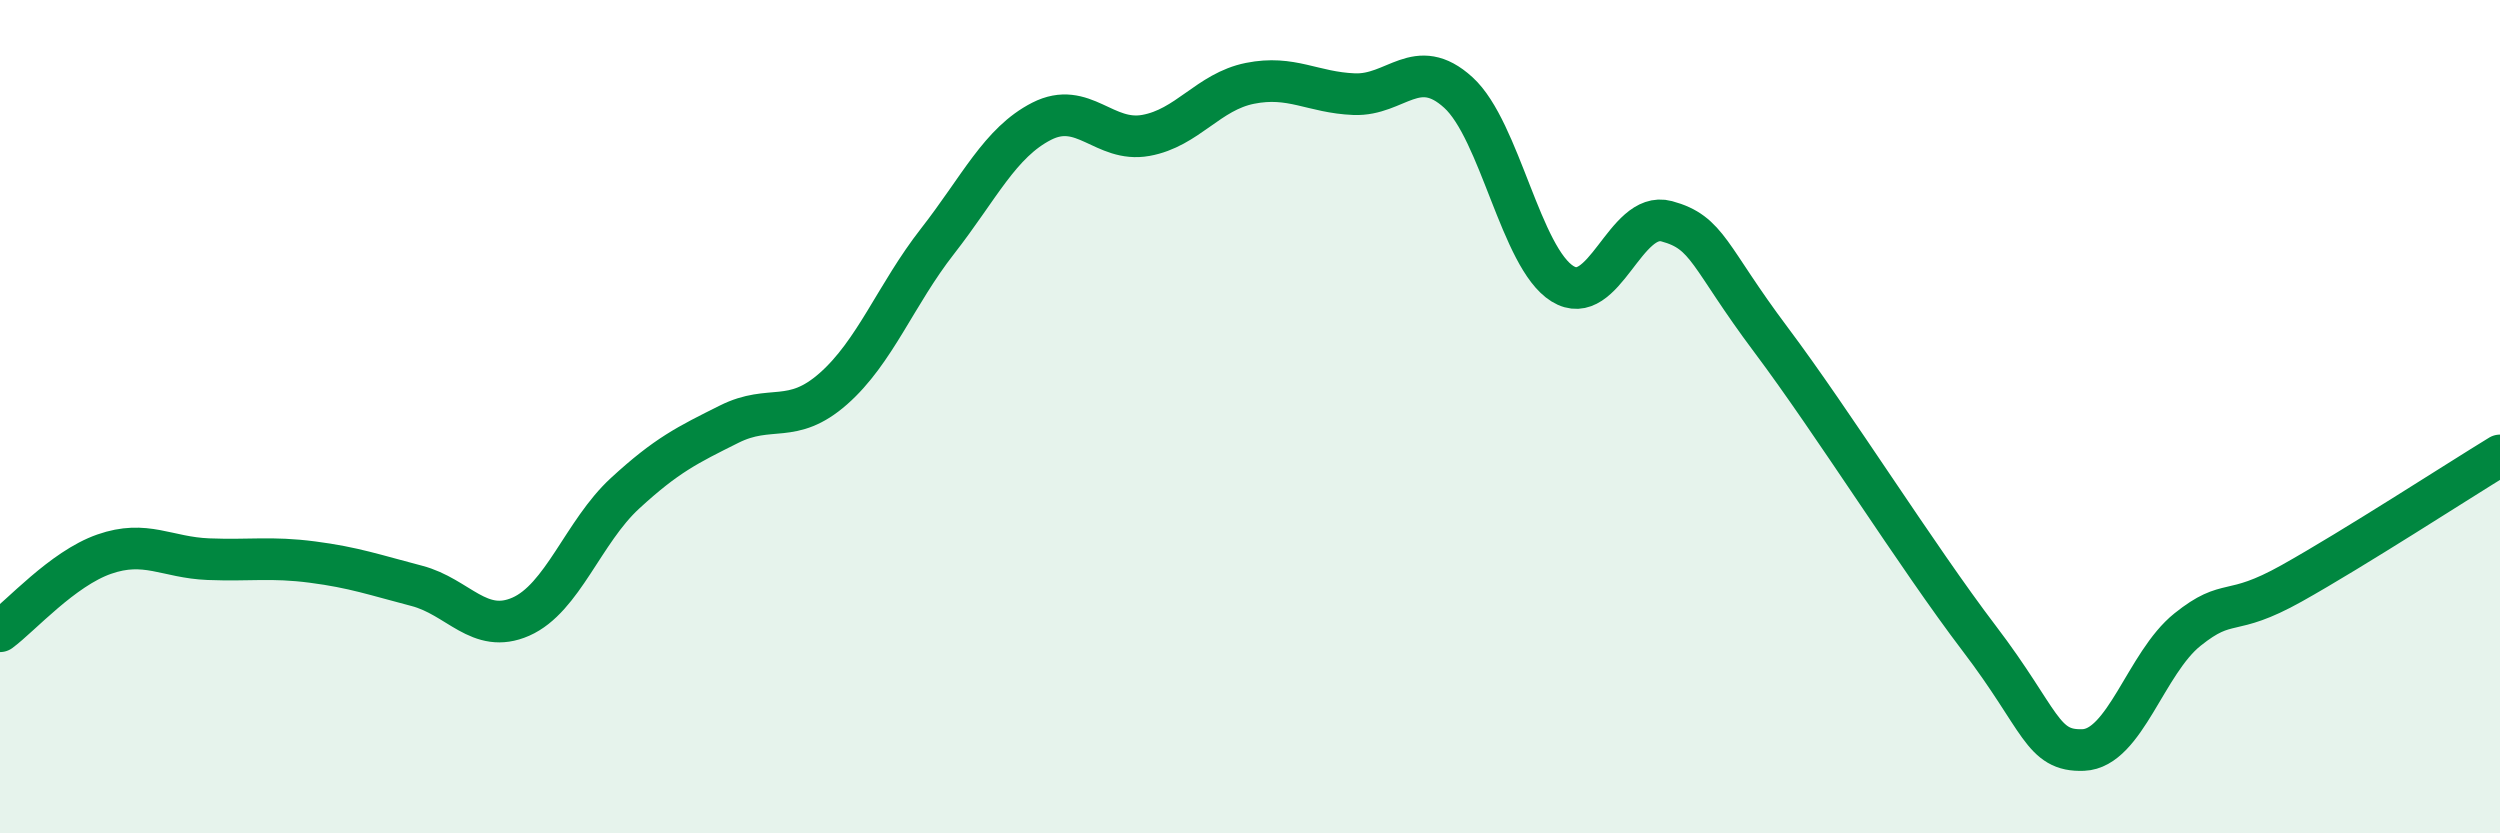 
    <svg width="60" height="20" viewBox="0 0 60 20" xmlns="http://www.w3.org/2000/svg">
      <path
        d="M 0,15.15 C 0.5,14.78 1.5,13.65 2.5,13.3 C 3.5,12.95 4,13.38 5,13.42 C 6,13.46 6.5,13.36 7.5,13.49 C 8.5,13.62 9,13.8 10,14.06 C 11,14.32 11.5,15.24 12.5,14.8 C 13.5,14.36 14,12.76 15,11.84 C 16,10.92 16.5,10.68 17.5,10.18 C 18.5,9.68 19,10.21 20,9.33 C 21,8.45 21.5,7.07 22.5,5.79 C 23.5,4.51 24,3.42 25,2.91 C 26,2.4 26.5,3.43 27.5,3.25 C 28.5,3.07 29,2.2 30,2 C 31,1.8 31.5,2.22 32.5,2.26 C 33.5,2.3 34,1.31 35,2.22 C 36,3.13 36.5,6.19 37.5,6.81 C 38.5,7.43 39,5.04 40,5.31 C 41,5.58 41,6.15 42.5,8.15 C 44,10.15 46,13.35 47.5,15.32 C 49,17.29 49,18.04 50,18 C 51,17.96 51.5,15.91 52.5,15.11 C 53.5,14.31 53.5,14.84 55,14 C 56.5,13.16 59,11.54 60,10.93L60 20L0 20Z"
        fill="#008740"
        opacity="0.1"
        stroke-linecap="round"
        stroke-linejoin="round"
      />
      <path
        d="M 0,15.15 C 0.5,14.78 1.5,13.65 2.5,13.3 C 3.5,12.95 4,13.38 5,13.42 C 6,13.46 6.5,13.36 7.5,13.49 C 8.5,13.62 9,13.8 10,14.06 C 11,14.32 11.5,15.24 12.5,14.8 C 13.5,14.36 14,12.76 15,11.84 C 16,10.92 16.5,10.68 17.5,10.18 C 18.5,9.68 19,10.21 20,9.33 C 21,8.45 21.5,7.07 22.5,5.79 C 23.5,4.51 24,3.42 25,2.91 C 26,2.4 26.5,3.43 27.5,3.25 C 28.5,3.07 29,2.2 30,2 C 31,1.8 31.5,2.22 32.5,2.26 C 33.5,2.3 34,1.31 35,2.22 C 36,3.13 36.5,6.19 37.5,6.81 C 38.5,7.43 39,5.04 40,5.31 C 41,5.58 41,6.15 42.5,8.15 C 44,10.15 46,13.35 47.5,15.32 C 49,17.29 49,18.04 50,18 C 51,17.96 51.5,15.91 52.5,15.11 C 53.5,14.31 53.5,14.84 55,14 C 56.5,13.16 59,11.54 60,10.93"
        stroke="#008740"
        stroke-width="1"
        fill="none"
        stroke-linecap="round"
        stroke-linejoin="round"
      />
    </svg>
  